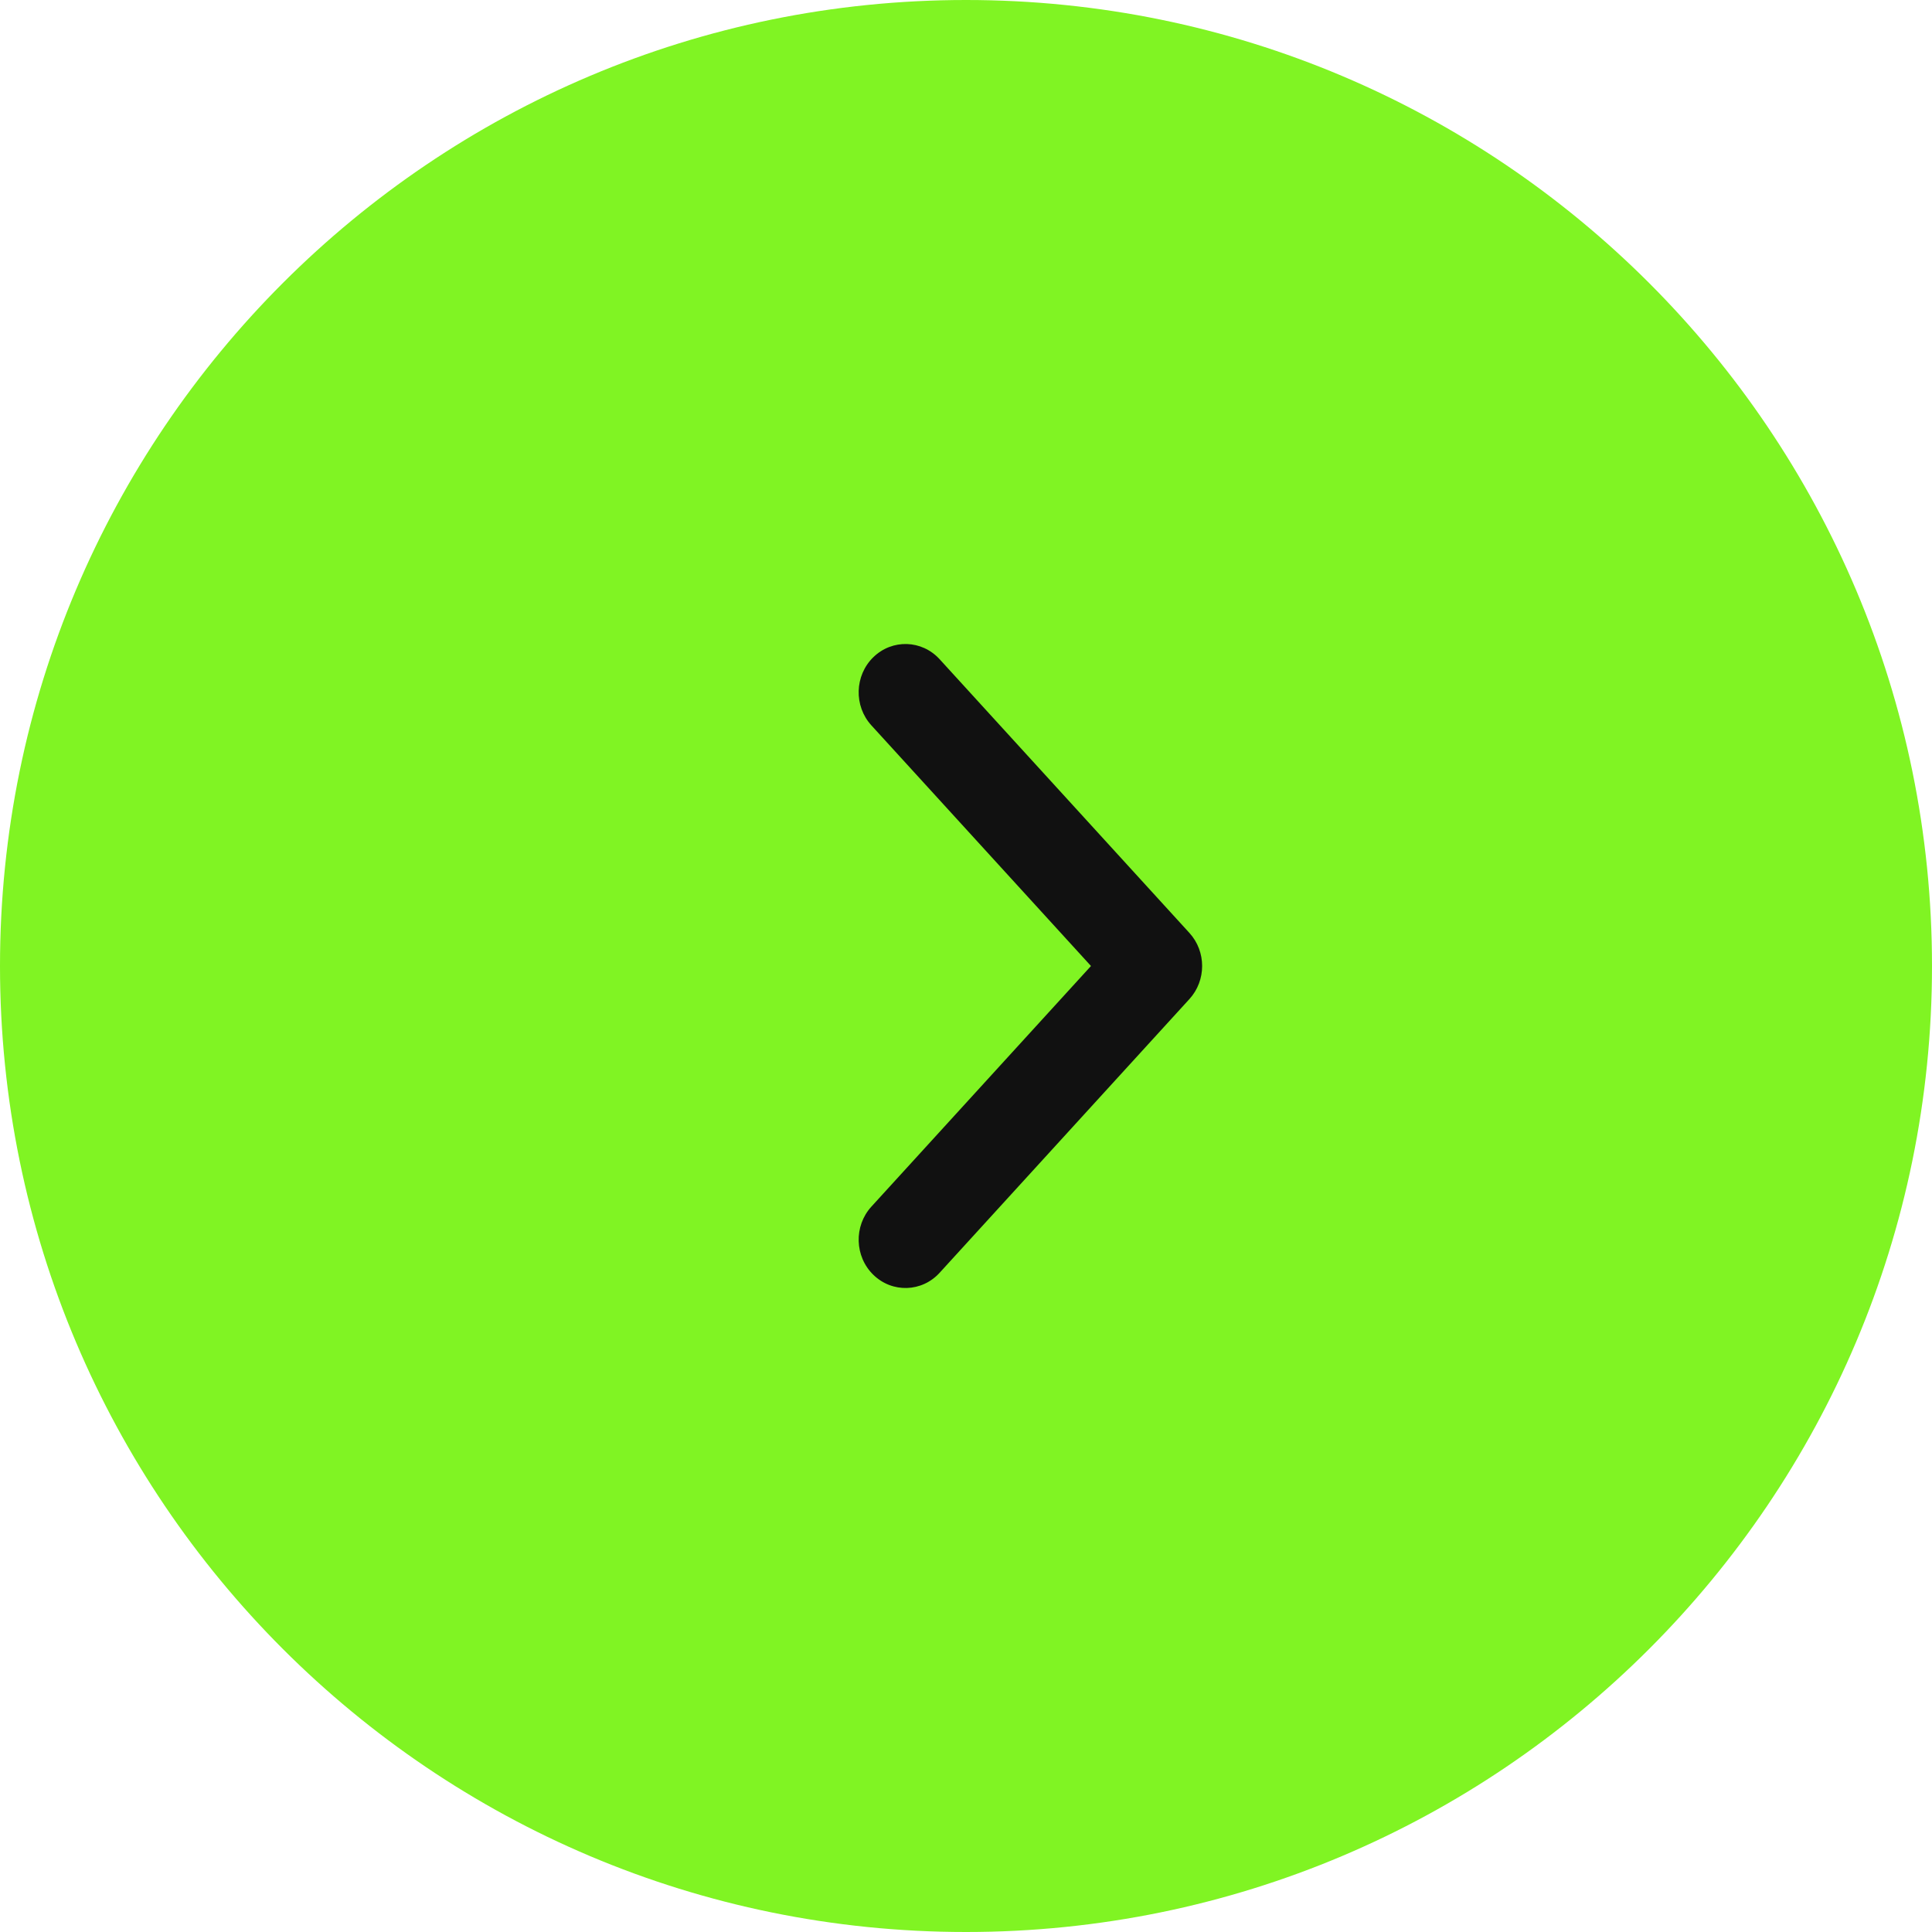 <svg width="45" height="45" viewBox="0 0 45 45" fill="none" xmlns="http://www.w3.org/2000/svg">
<path d="M22.5 0C34.926 -5.43175e-07 45 10.074 45 22.5C45 34.926 34.926 45 22.5 45C10.074 45 5.43175e-07 34.926 0 22.5C-5.43175e-07 10.074 10.074 5.43175e-07 22.5 0Z" fill="#80F423"/>
<path fill-rule="evenodd" clip-rule="evenodd" d="M20.343 29.694C20.782 30.12 21.472 30.099 21.885 29.646L27.703 23.271C28.099 22.838 28.099 22.162 27.703 21.729L21.885 15.354C21.472 14.902 20.782 14.88 20.343 15.306C19.904 15.732 19.884 16.444 20.297 16.896L25.411 22.5L20.297 28.104C19.884 28.556 19.904 29.268 20.343 29.694Z" fill="#111111"/>
</svg>
